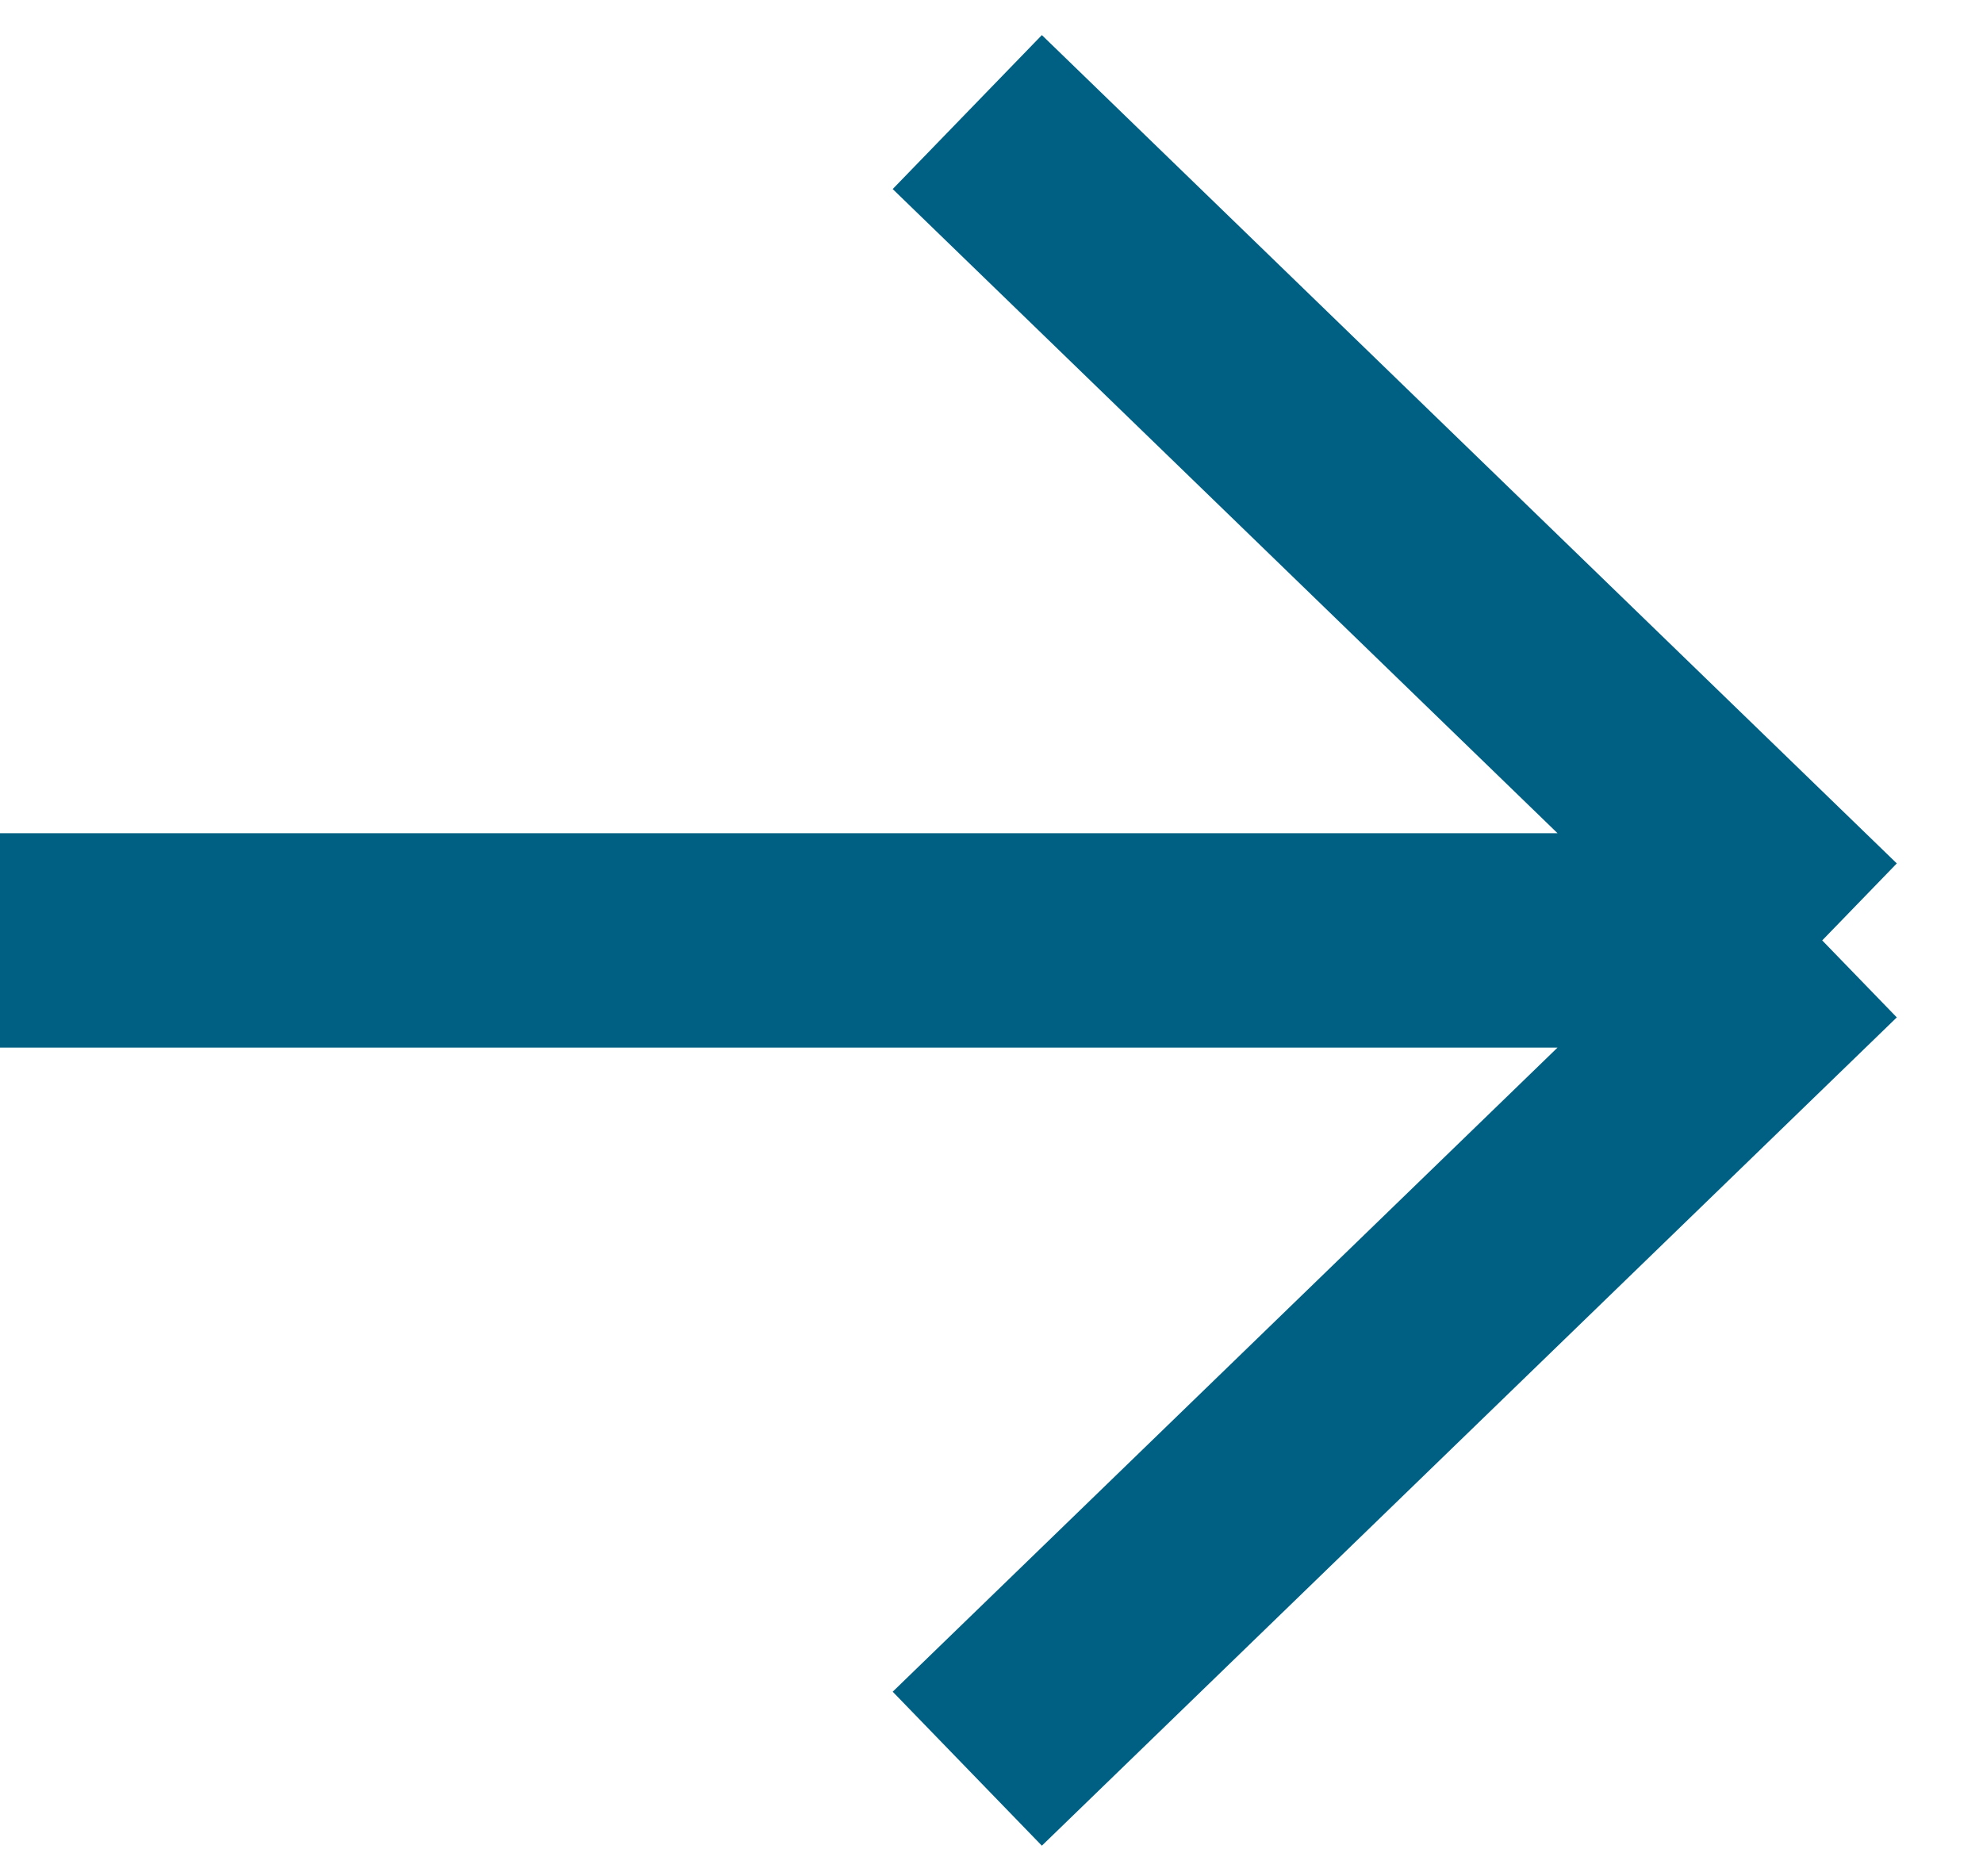 <svg width="37" height="35" viewBox="0 0 37 35" fill="none" xmlns="http://www.w3.org/2000/svg">
<path d="M34 17.546L18.048 33M34 17.546L18.048 2.091M34 17.546L1.84294e-07 17.546" stroke="#006083" stroke-width="4"/>
</svg>
